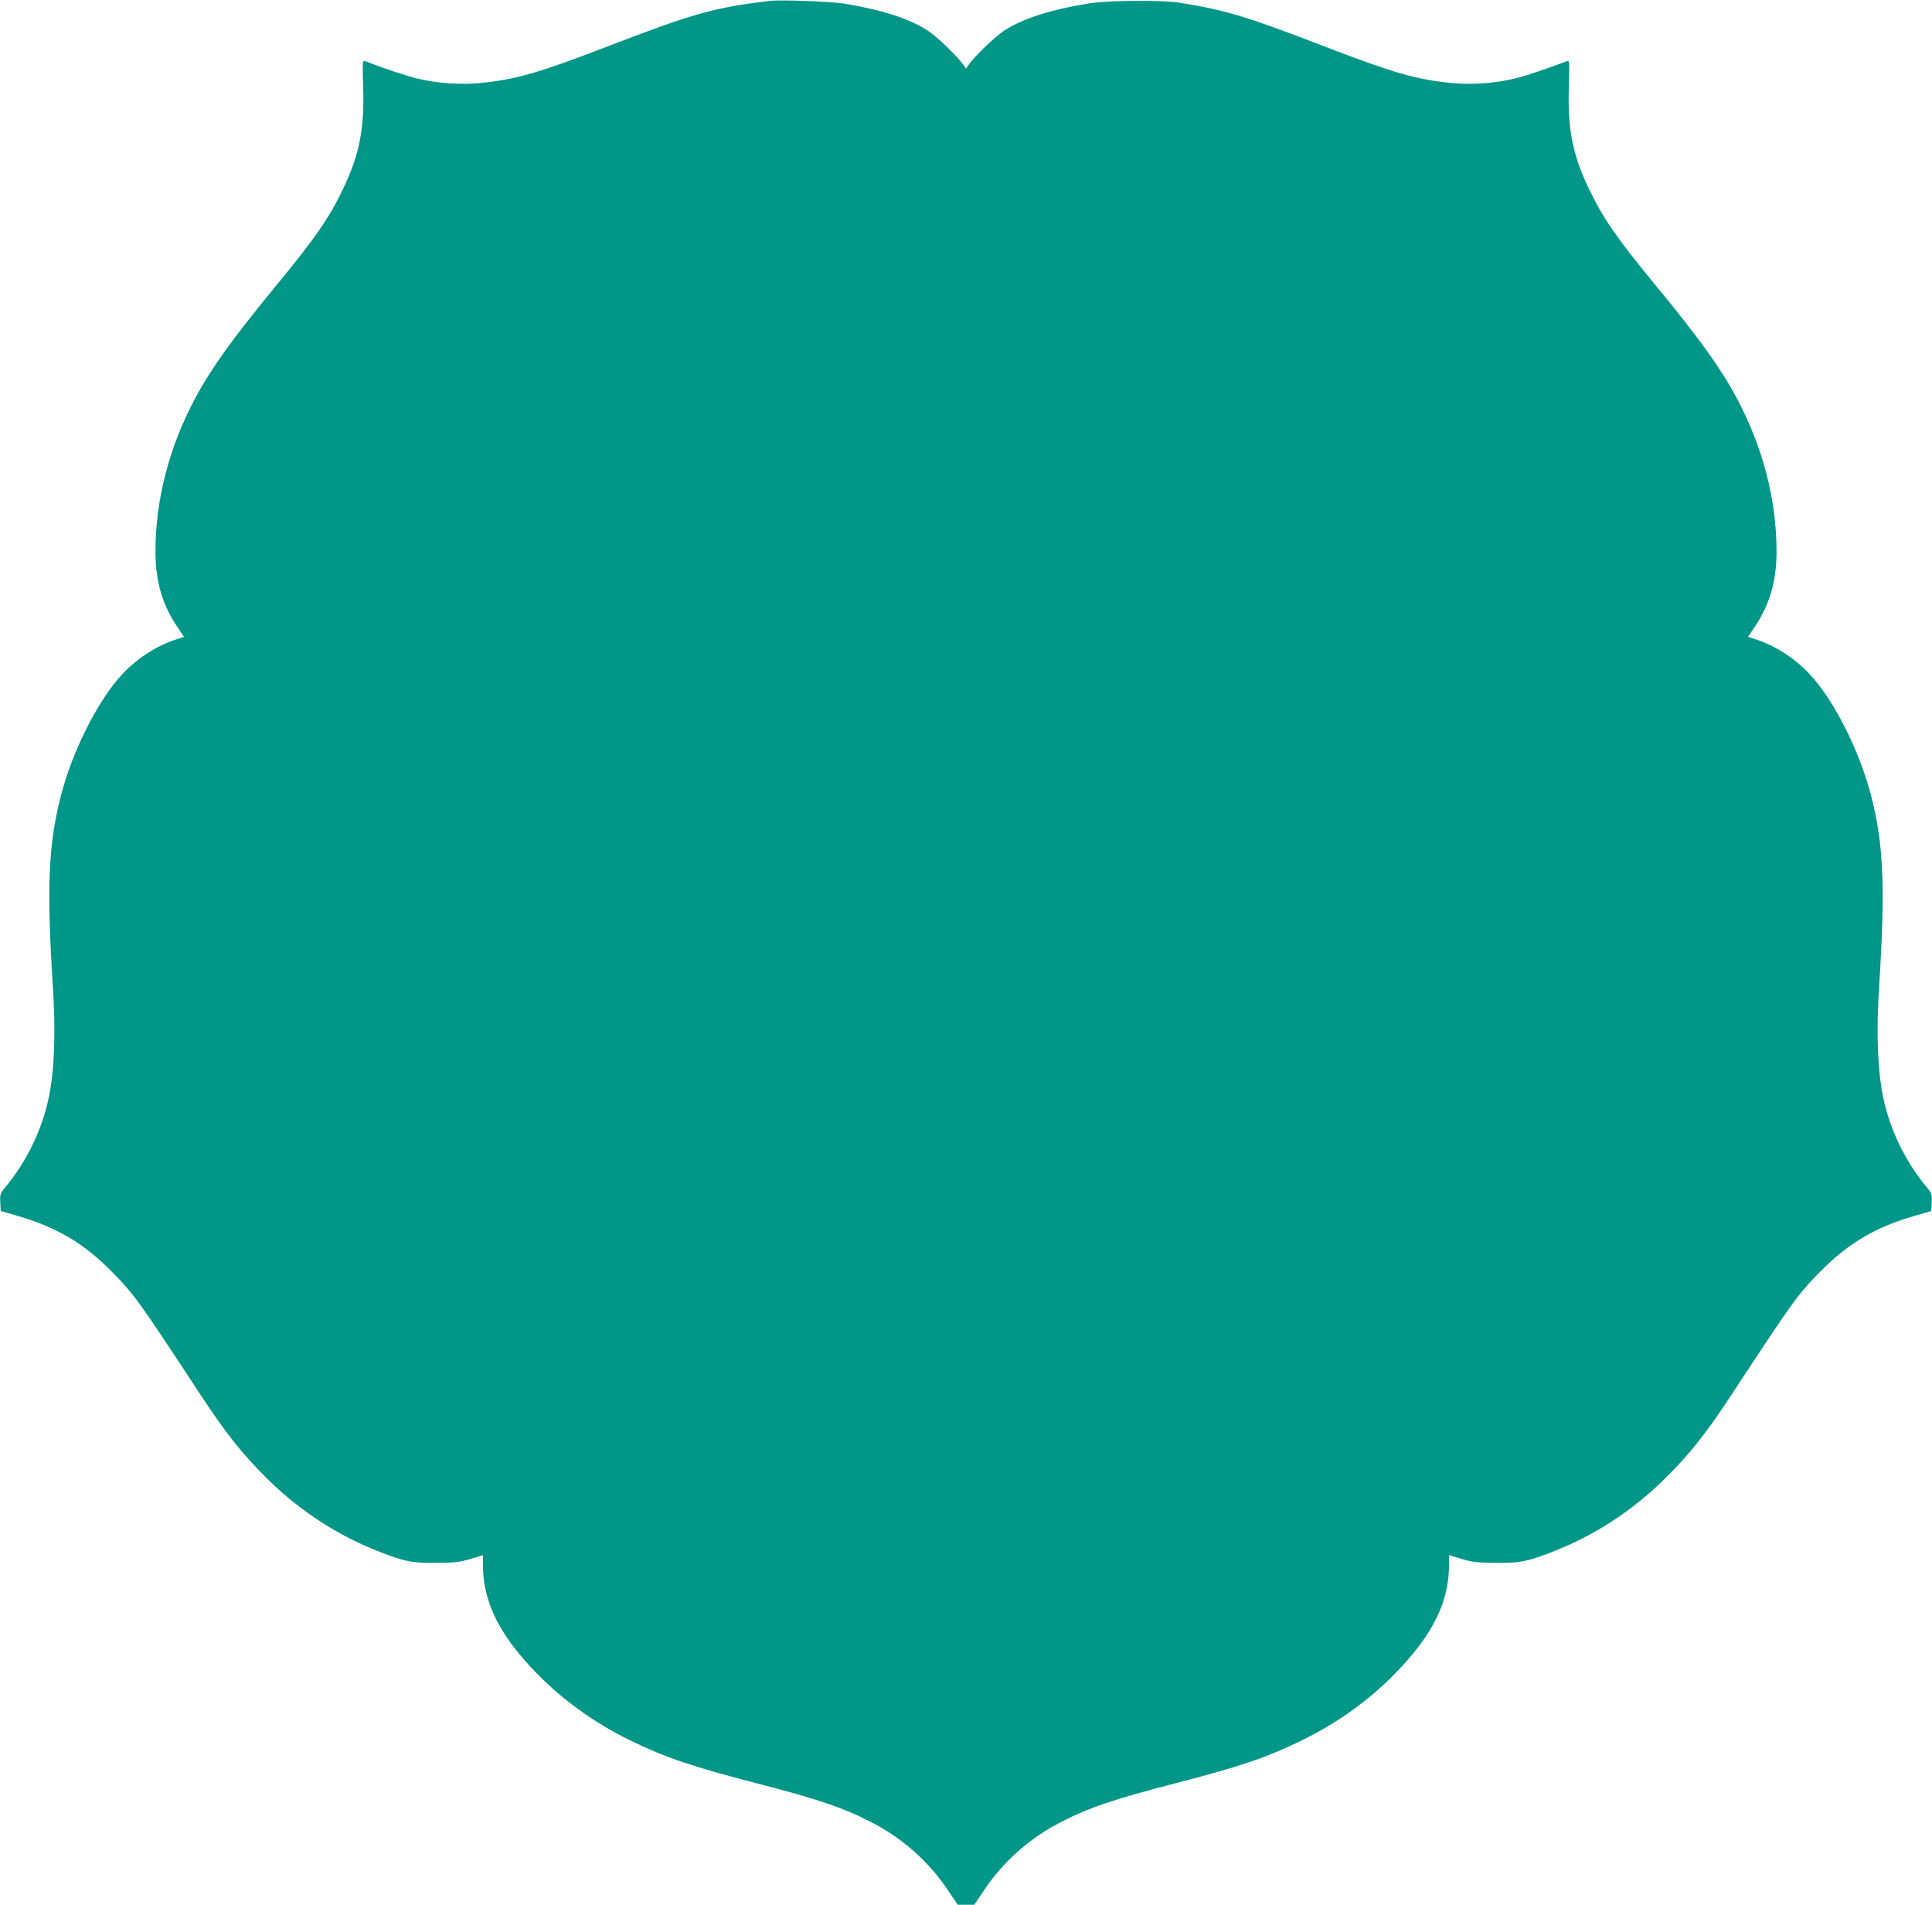 <?xml version="1.0" standalone="no"?>
<!DOCTYPE svg PUBLIC "-//W3C//DTD SVG 20010904//EN"
 "http://www.w3.org/TR/2001/REC-SVG-20010904/DTD/svg10.dtd">
<svg version="1.0" xmlns="http://www.w3.org/2000/svg"
 width="1280pt" height="1262pt" viewBox="0 0 1280 1262"
 preserveAspectRatio="xMidYMid meet">
<g transform="translate(0,1262) scale(0.1,-0.1)"
fill="#009688" stroke="none">
<path d="M5100 12614 c-370 -44 -503 -81 -1097 -310 -437 -168 -588 -211 -820
-234 -129 -13 -289 -2 -420 30 -65 15 -220 67 -345 115 -16 6 -17 -6 -12 -172
9 -277 -25 -451 -135 -678 -93 -194 -187 -329 -452 -650 -280 -341 -419 -534
-524 -730 -174 -325 -265 -674 -265 -1019 0 -200 46 -354 149 -506 l40 -59
-52 -17 c-131 -43 -258 -125 -356 -230 -163 -173 -335 -517 -410 -815 -81
-318 -92 -604 -51 -1249 20 -305 11 -558 -26 -737 -43 -212 -146 -426 -286
-595 -37 -44 -39 -51 -36 -104 l3 -57 110 -32 c261 -75 442 -183 627 -371 149
-152 177 -191 573 -794 184 -281 290 -414 466 -587 214 -209 464 -370 739
-476 166 -64 209 -72 370 -71 124 1 157 5 228 26 l82 25 0 -68 c0 -198 75
-385 234 -579 197 -241 456 -443 751 -585 226 -110 408 -171 830 -280 404
-104 577 -163 765 -261 203 -106 375 -259 501 -448 l64 -95 55 0 55 0 64 95
c126 189 298 342 501 448 188 98 361 157 765 261 422 109 604 170 830 280 295
142 554 344 751 585 159 194 234 381 234 579 l0 68 83 -25 c70 -21 103 -25
227 -26 161 -1 204 7 370 71 275 106 525 267 739 476 176 173 282 306 466 587
396 603 424 642 573 794 185 188 366 296 627 371 l110 32 3 57 c3 53 1 60 -36
104 -140 169 -243 383 -286 595 -37 179 -46 432 -26 737 41 645 30 931 -51
1249 -75 298 -247 642 -410 815 -98 105 -225 187 -356 230 l-52 17 40 59 c103
152 149 306 149 506 0 345 -91 694 -265 1019 -105 196 -244 389 -524 730 -265
321 -359 456 -452 650 -110 227 -144 401 -135 678 5 166 4 178 -12 172 -125
-48 -280 -100 -345 -115 -131 -32 -291 -43 -420 -30 -232 23 -383 66 -820 234
-540 208 -671 248 -982 298 -119 19 -485 16 -610 -6 -257 -43 -436 -102 -555
-181 -61 -41 -195 -170 -233 -225 l-17 -25 -17 25 c-38 55 -172 184 -233 225
-119 79 -302 139 -550 180 -91 15 -426 28 -500 19z"/>
</g>
</svg>
